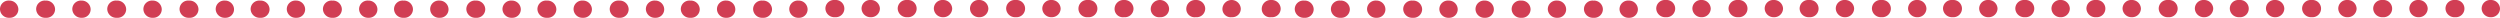 <svg xmlns="http://www.w3.org/2000/svg" width="662.52" height="4.714" viewBox="0 0 662.52 4.714">
    <defs>
        <style>
            .cls-1{fill:#d13e54}
        </style>
    </defs>
    <g id="Group_1992" data-name="Group 1992" transform="translate(180.42 -52.79)">
        <g id="Group_1988" data-name="Group 1988" transform="translate(0 52.79)">
            <g id="Group_1986" data-name="Group 1986">
                <path id="Path_16408" d="M0 37.081A2.279 2.279 0 0 1 2.433 34.8h.152a2.373 2.373 0 0 1 2.433 2.281 2.279 2.279 0 0 1-2.433 2.281h-.152A2.373 2.373 0 0 1 0 37.081zm9.58 0a2.279 2.279 0 0 1 2.432-2.281 2.373 2.373 0 0 1 2.433 2.281 2.239 2.239 0 0 1-2.281 2.281h-.3a2.339 2.339 0 0 1-2.284-2.281zm9.58 0a2.279 2.279 0 0 1 2.432-2.281h.152a2.373 2.373 0 0 1 2.433 2.281 2.279 2.279 0 0 1-2.433 2.281h-.152a2.373 2.373 0 0 1-2.433-2.281zm9.58 0a2.279 2.279 0 0 1 2.432-2.281 2.373 2.373 0 0 1 2.428 2.281 2.239 2.239 0 0 1-2.281 2.281h-.152a2.373 2.373 0 0 1-2.428-2.281z" class="cls-1" data-name="Path 16408" transform="translate(0 -34.648)"/>
                <path id="Path_16418" d="M0 37.081A2.279 2.279 0 0 1 2.433 34.8h.152a2.373 2.373 0 0 1 2.433 2.281 2.279 2.279 0 0 1-2.433 2.281h-.152A2.373 2.373 0 0 1 0 37.081zm9.58 0a2.279 2.279 0 0 1 2.432-2.281 2.373 2.373 0 0 1 2.433 2.281 2.239 2.239 0 0 1-2.281 2.281h-.3a2.339 2.339 0 0 1-2.284-2.281zm9.58 0a2.279 2.279 0 0 1 2.432-2.281h.152a2.373 2.373 0 0 1 2.433 2.281 2.279 2.279 0 0 1-2.433 2.281h-.152a2.373 2.373 0 0 1-2.433-2.281zm9.58 0a2.279 2.279 0 0 1 2.432-2.281 2.373 2.373 0 0 1 2.428 2.281 2.239 2.239 0 0 1-2.281 2.281h-.152a2.373 2.373 0 0 1-2.428-2.281z" class="cls-1" data-name="Path 16418" transform="translate(-38 -34.648)"/>
                <path id="Path_16419" d="M0 37.081A2.279 2.279 0 0 1 2.433 34.8h.152a2.373 2.373 0 0 1 2.433 2.281 2.279 2.279 0 0 1-2.433 2.281h-.152A2.373 2.373 0 0 1 0 37.081zm9.58 0a2.279 2.279 0 0 1 2.432-2.281 2.373 2.373 0 0 1 2.433 2.281 2.239 2.239 0 0 1-2.281 2.281h-.3a2.339 2.339 0 0 1-2.284-2.281zm9.58 0a2.279 2.279 0 0 1 2.432-2.281h.152a2.373 2.373 0 0 1 2.433 2.281 2.279 2.279 0 0 1-2.433 2.281h-.152a2.373 2.373 0 0 1-2.433-2.281zm9.58 0a2.279 2.279 0 0 1 2.432-2.281 2.373 2.373 0 0 1 2.428 2.281 2.239 2.239 0 0 1-2.281 2.281h-.152a2.373 2.373 0 0 1-2.428-2.281z" class="cls-1" data-name="Path 16419" transform="translate(-76 -34.648)"/>
                <path id="Path_16420" d="M0 37.081A2.279 2.279 0 0 1 2.433 34.8h.152a2.373 2.373 0 0 1 2.433 2.281 2.279 2.279 0 0 1-2.433 2.281h-.152A2.373 2.373 0 0 1 0 37.081zm9.58 0a2.279 2.279 0 0 1 2.432-2.281 2.373 2.373 0 0 1 2.433 2.281 2.239 2.239 0 0 1-2.281 2.281h-.3a2.339 2.339 0 0 1-2.284-2.281zm9.58 0a2.279 2.279 0 0 1 2.432-2.281h.152a2.373 2.373 0 0 1 2.433 2.281 2.279 2.279 0 0 1-2.433 2.281h-.152a2.373 2.373 0 0 1-2.433-2.281zm9.58 0a2.279 2.279 0 0 1 2.432-2.281 2.373 2.373 0 0 1 2.428 2.281 2.239 2.239 0 0 1-2.281 2.281h-.152a2.373 2.373 0 0 1-2.428-2.281z" class="cls-1" data-name="Path 16420" transform="translate(-114 -34.648)"/>
                <path id="Path_16421" d="M0 37.081A2.279 2.279 0 0 1 2.433 34.8h.152a2.373 2.373 0 0 1 2.433 2.281 2.279 2.279 0 0 1-2.433 2.281h-.152A2.373 2.373 0 0 1 0 37.081zm9.58 0a2.279 2.279 0 0 1 2.432-2.281 2.373 2.373 0 0 1 2.433 2.281 2.239 2.239 0 0 1-2.281 2.281h-.3a2.339 2.339 0 0 1-2.284-2.281zm9.58 0a2.279 2.279 0 0 1 2.432-2.281h.152a2.373 2.373 0 0 1 2.433 2.281 2.279 2.279 0 0 1-2.433 2.281h-.152a2.373 2.373 0 0 1-2.433-2.281zm9.58 0a2.279 2.279 0 0 1 2.432-2.281 2.373 2.373 0 0 1 2.428 2.281 2.239 2.239 0 0 1-2.281 2.281h-.152a2.373 2.373 0 0 1-2.428-2.281z" class="cls-1" data-name="Path 16421" transform="translate(-152 -34.648)"/>
                <path id="Path_16422" d="M9.58 37.081a2.279 2.279 0 0 1 2.432-2.281 2.373 2.373 0 0 1 2.433 2.281 2.239 2.239 0 0 1-2.281 2.281h-.3a2.339 2.339 0 0 1-2.284-2.281zm9.58 0a2.279 2.279 0 0 1 2.432-2.281h.152a2.373 2.373 0 0 1 2.433 2.281 2.279 2.279 0 0 1-2.433 2.281h-.152a2.373 2.373 0 0 1-2.433-2.281zm9.58 0a2.279 2.279 0 0 1 2.432-2.281 2.373 2.373 0 0 1 2.428 2.281 2.239 2.239 0 0 1-2.281 2.281h-.152a2.373 2.373 0 0 1-2.428-2.281z" class="cls-1" data-name="Path 16422" transform="translate(-190 -34.648)"/>
                <path id="Path_16409" d="M25.2 36.981a2.279 2.279 0 0 1 2.433-2.281h.152a2.286 2.286 0 1 1 0 4.562h-.152a2.373 2.373 0 0 1-2.433-2.281zm9.58 0a2.279 2.279 0 0 1 2.432-2.281 2.373 2.373 0 0 1 2.433 2.281 2.339 2.339 0 0 1-2.281 2.281h-.152a2.373 2.373 0 0 1-2.432-2.281zm9.58 0a2.279 2.279 0 0 1 2.432-2.281h.152a2.286 2.286 0 1 1 0 4.562h-.152a2.373 2.373 0 0 1-2.433-2.281zm9.58 0a2.279 2.279 0 0 1 2.432-2.281 2.373 2.373 0 0 1 2.428 2.281 2.339 2.339 0 0 1-2.281 2.281h-.152a2.373 2.373 0 0 1-2.428-2.281zm9.58 0a2.279 2.279 0 0 1 2.431-2.281 2.373 2.373 0 0 1 2.433 2.281 2.339 2.339 0 0 1-2.284 2.281h-.152a2.373 2.373 0 0 1-2.43-2.281zm9.58 0a2.279 2.279 0 0 1 2.431-2.281h.152a2.286 2.286 0 1 1 0 4.562h-.152a2.373 2.373 0 0 1-2.431-2.281zm9.58 0a2.279 2.279 0 0 1 2.43-2.281 2.373 2.373 0 0 1 2.433 2.281 2.339 2.339 0 0 1-2.281 2.281h-.152a2.373 2.373 0 0 1-2.433-2.281zm9.58 0a2.279 2.279 0 0 1 2.43-2.281h.152a2.286 2.286 0 1 1 0 4.562h-.152a2.28 2.28 0 0 1-2.433-2.281z" class="cls-1" data-name="Path 16409" transform="translate(13.118 -34.7)"/>
                <path id="Path_16410" d="M75.6 36.981a2.373 2.373 0 0 1 2.433-2.281h.152a2.373 2.373 0 0 1 2.433 2.281 2.279 2.279 0 0 1-2.433 2.281h-.152a2.2 2.2 0 0 1-2.433-2.281zm9.58 0a2.438 2.438 0 0 1 4.866 0 2.239 2.239 0 0 1-2.281 2.281h-.152a2.2 2.2 0 0 1-2.433-2.281z" class="cls-1" data-name="Path 16410" transform="translate(39.354 -34.7)"/>
                <path id="Path_16423" d="M75.6 36.981a2.373 2.373 0 0 1 2.433-2.281h.152a2.373 2.373 0 0 1 2.433 2.281 2.279 2.279 0 0 1-2.433 2.281h-.152a2.2 2.2 0 0 1-2.433-2.281zm9.58 0a2.438 2.438 0 0 1 4.866 0 2.239 2.239 0 0 1-2.281 2.281h-.152a2.2 2.2 0 0 1-2.433-2.281z" class="cls-1" data-name="Path 16423" transform="translate(58.354 -34.7)"/>
                <path id="Path_16424" d="M75.6 36.981a2.373 2.373 0 0 1 2.433-2.281h.152a2.373 2.373 0 0 1 2.433 2.281 2.279 2.279 0 0 1-2.433 2.281h-.152a2.2 2.2 0 0 1-2.433-2.281z" class="cls-1" data-name="Path 16424" transform="translate(78.354 -34.7)"/>
            </g>
            <g id="Group_1987" data-name="Group 1987" transform="translate(162.7)">
                <path id="Path_16411" d="M107 37.081a2.279 2.279 0 0 1 2.433-2.281h.152a2.373 2.373 0 0 1 2.433 2.281 2.279 2.279 0 0 1-2.433 2.281h-.152A2.373 2.373 0 0 1 107 37.081zm9.58 0a2.279 2.279 0 0 1 2.433-2.281h.152a2.373 2.373 0 0 1 2.433 2.281 2.279 2.279 0 0 1-2.433 2.281h-.152a2.373 2.373 0 0 1-2.433-2.281zm9.58 0a2.279 2.279 0 0 1 2.433-2.281 2.373 2.373 0 0 1 2.433 2.281 2.239 2.239 0 0 1-2.281 2.281h-.152a2.373 2.373 0 0 1-2.434-2.281zm9.58 0a2.279 2.279 0 0 1 2.433-2.281h.152a2.373 2.373 0 0 1 2.433 2.281 2.279 2.279 0 0 1-2.433 2.281h-.152a2.373 2.373 0 0 1-2.434-2.281zm9.58 0a2.279 2.279 0 0 1 2.433-2.281 2.373 2.373 0 0 1 2.433 2.281 2.239 2.239 0 0 1-2.281 2.281h-.152a2.373 2.373 0 0 1-2.435-2.281zm9.58 0a2.279 2.279 0 0 1 2.433-2.281 2.373 2.373 0 0 1 2.433 2.281 2.239 2.239 0 0 1-2.281 2.281h-.3a2.339 2.339 0 0 1-2.285-2.281zm9.58 0a2.279 2.279 0 0 1 2.43-2.281h.152a2.373 2.373 0 0 1 2.433 2.281 2.279 2.279 0 0 1-2.433 2.281h-.152a2.373 2.373 0 0 1-2.433-2.281zm9.58 0a2.279 2.279 0 0 1 2.43-2.281 2.373 2.373 0 0 1 2.433 2.281 2.239 2.239 0 0 1-2.281 2.281h-.152a2.373 2.373 0 0 1-2.433-2.281zm9.58 0a2.279 2.279 0 0 1 2.433-2.281h.152a2.373 2.373 0 0 1 2.433 2.281 2.279 2.279 0 0 1-2.433 2.281h-.152a2.373 2.373 0 0 1-2.437-2.281zm9.427 0A2.279 2.279 0 0 1 195.5 34.8a2.373 2.373 0 0 1 2.433 2.281 2.239 2.239 0 0 1-2.281 2.281h-.152a2.373 2.373 0 0 1-2.436-2.281z" class="cls-1" data-name="Path 16411" transform="translate(-107 -34.648)"/>
                <path id="Path_16412" d="M170 36.981a2.279 2.279 0 0 1 2.433-2.281h.152a2.286 2.286 0 1 1 0 4.562h-.152A2.373 2.373 0 0 1 170 36.981zm9.58 0a2.279 2.279 0 0 1 2.433-2.281 2.373 2.373 0 0 1 2.433 2.281 2.339 2.339 0 0 1-2.281 2.281h-.152a2.373 2.373 0 0 1-2.433-2.281zm9.58 0a2.279 2.279 0 0 1 2.433-2.281h.152a2.286 2.286 0 1 1 0 4.562h-.152a2.373 2.373 0 0 1-2.434-2.281zm9.58 0a2.279 2.279 0 0 1 2.433-2.281 2.373 2.373 0 0 1 2.433 2.281 2.339 2.339 0 0 1-2.281 2.281h-.152a2.373 2.373 0 0 1-2.434-2.281z" class="cls-1" data-name="Path 16412" transform="translate(-74.205 -34.7)"/>
                <path id="Path_16413" d="M170 36.981a2.279 2.279 0 0 1 2.433-2.281h.152a2.286 2.286 0 1 1 0 4.562h-.152A2.373 2.373 0 0 1 170 36.981zm9.58 0a2.279 2.279 0 0 1 2.433-2.281 2.373 2.373 0 0 1 2.433 2.281 2.339 2.339 0 0 1-2.281 2.281h-.152a2.373 2.373 0 0 1-2.433-2.281zm9.58 0a2.279 2.279 0 0 1 2.433-2.281h.152a2.286 2.286 0 1 1 0 4.562h-.152a2.373 2.373 0 0 1-2.434-2.281zm9.58 0a2.279 2.279 0 0 1 2.433-2.281 2.373 2.373 0 0 1 2.433 2.281 2.339 2.339 0 0 1-2.281 2.281h-.152a2.373 2.373 0 0 1-2.434-2.281z" class="cls-1" data-name="Path 16413" transform="translate(-36.205 -34.7)"/>
                <path id="Path_16414" d="M170 36.981a2.279 2.279 0 0 1 2.433-2.281h.152a2.286 2.286 0 1 1 0 4.562h-.152A2.373 2.373 0 0 1 170 36.981zm9.58 0a2.279 2.279 0 0 1 2.433-2.281 2.373 2.373 0 0 1 2.433 2.281 2.339 2.339 0 0 1-2.281 2.281h-.152a2.373 2.373 0 0 1-2.433-2.281zm9.58 0a2.279 2.279 0 0 1 2.433-2.281h.152a2.286 2.286 0 1 1 0 4.562h-.152a2.373 2.373 0 0 1-2.434-2.281zm9.58 0a2.279 2.279 0 0 1 2.433-2.281 2.373 2.373 0 0 1 2.433 2.281 2.339 2.339 0 0 1-2.281 2.281h-.152a2.373 2.373 0 0 1-2.434-2.281z" class="cls-1" data-name="Path 16414" transform="translate(1.795 -34.7)"/>
                <path id="Path_16415" d="M170 36.981a2.279 2.279 0 0 1 2.433-2.281h.152a2.286 2.286 0 1 1 0 4.562h-.152A2.373 2.373 0 0 1 170 36.981zm9.58 0a2.279 2.279 0 0 1 2.433-2.281 2.373 2.373 0 0 1 2.433 2.281 2.339 2.339 0 0 1-2.281 2.281h-.152a2.373 2.373 0 0 1-2.433-2.281zm9.58 0a2.279 2.279 0 0 1 2.433-2.281h.152a2.286 2.286 0 1 1 0 4.562h-.152a2.373 2.373 0 0 1-2.434-2.281zm9.58 0a2.279 2.279 0 0 1 2.433-2.281 2.373 2.373 0 0 1 2.433 2.281 2.339 2.339 0 0 1-2.281 2.281h-.152a2.373 2.373 0 0 1-2.434-2.281z" class="cls-1" data-name="Path 16415" transform="translate(39.795 -34.7)"/>
                <path id="Path_16416" d="M170 36.981a2.279 2.279 0 0 1 2.433-2.281h.152a2.286 2.286 0 1 1 0 4.562h-.152A2.373 2.373 0 0 1 170 36.981zm9.58 0a2.279 2.279 0 0 1 2.433-2.281 2.373 2.373 0 0 1 2.433 2.281 2.339 2.339 0 0 1-2.281 2.281h-.152a2.373 2.373 0 0 1-2.433-2.281zm9.58 0a2.279 2.279 0 0 1 2.433-2.281h.152a2.286 2.286 0 1 1 0 4.562h-.152a2.373 2.373 0 0 1-2.434-2.281zm9.58 0a2.279 2.279 0 0 1 2.433-2.281 2.373 2.373 0 0 1 2.433 2.281 2.339 2.339 0 0 1-2.281 2.281h-.152a2.373 2.373 0 0 1-2.434-2.281z" class="cls-1" data-name="Path 16416" transform="translate(77.795 -34.7)"/>
                <path id="Path_16417" d="M170 36.981a2.279 2.279 0 0 1 2.433-2.281h.152a2.286 2.286 0 1 1 0 4.562h-.152A2.373 2.373 0 0 1 170 36.981zm9.58 0a2.279 2.279 0 0 1 2.433-2.281 2.373 2.373 0 0 1 2.433 2.281 2.339 2.339 0 0 1-2.281 2.281h-.152a2.373 2.373 0 0 1-2.433-2.281zm9.58 0a2.279 2.279 0 0 1 2.433-2.281h.152a2.286 2.286 0 1 1 0 4.562h-.152a2.373 2.373 0 0 1-2.434-2.281zm9.58 0a2.279 2.279 0 0 1 2.433-2.281 2.373 2.373 0 0 1 2.433 2.281 2.339 2.339 0 0 1-2.281 2.281h-.152a2.373 2.373 0 0 1-2.434-2.281z" class="cls-1" data-name="Path 16417" transform="translate(115.795 -34.7)"/>
            </g>
        </g>
    </g>
</svg>
